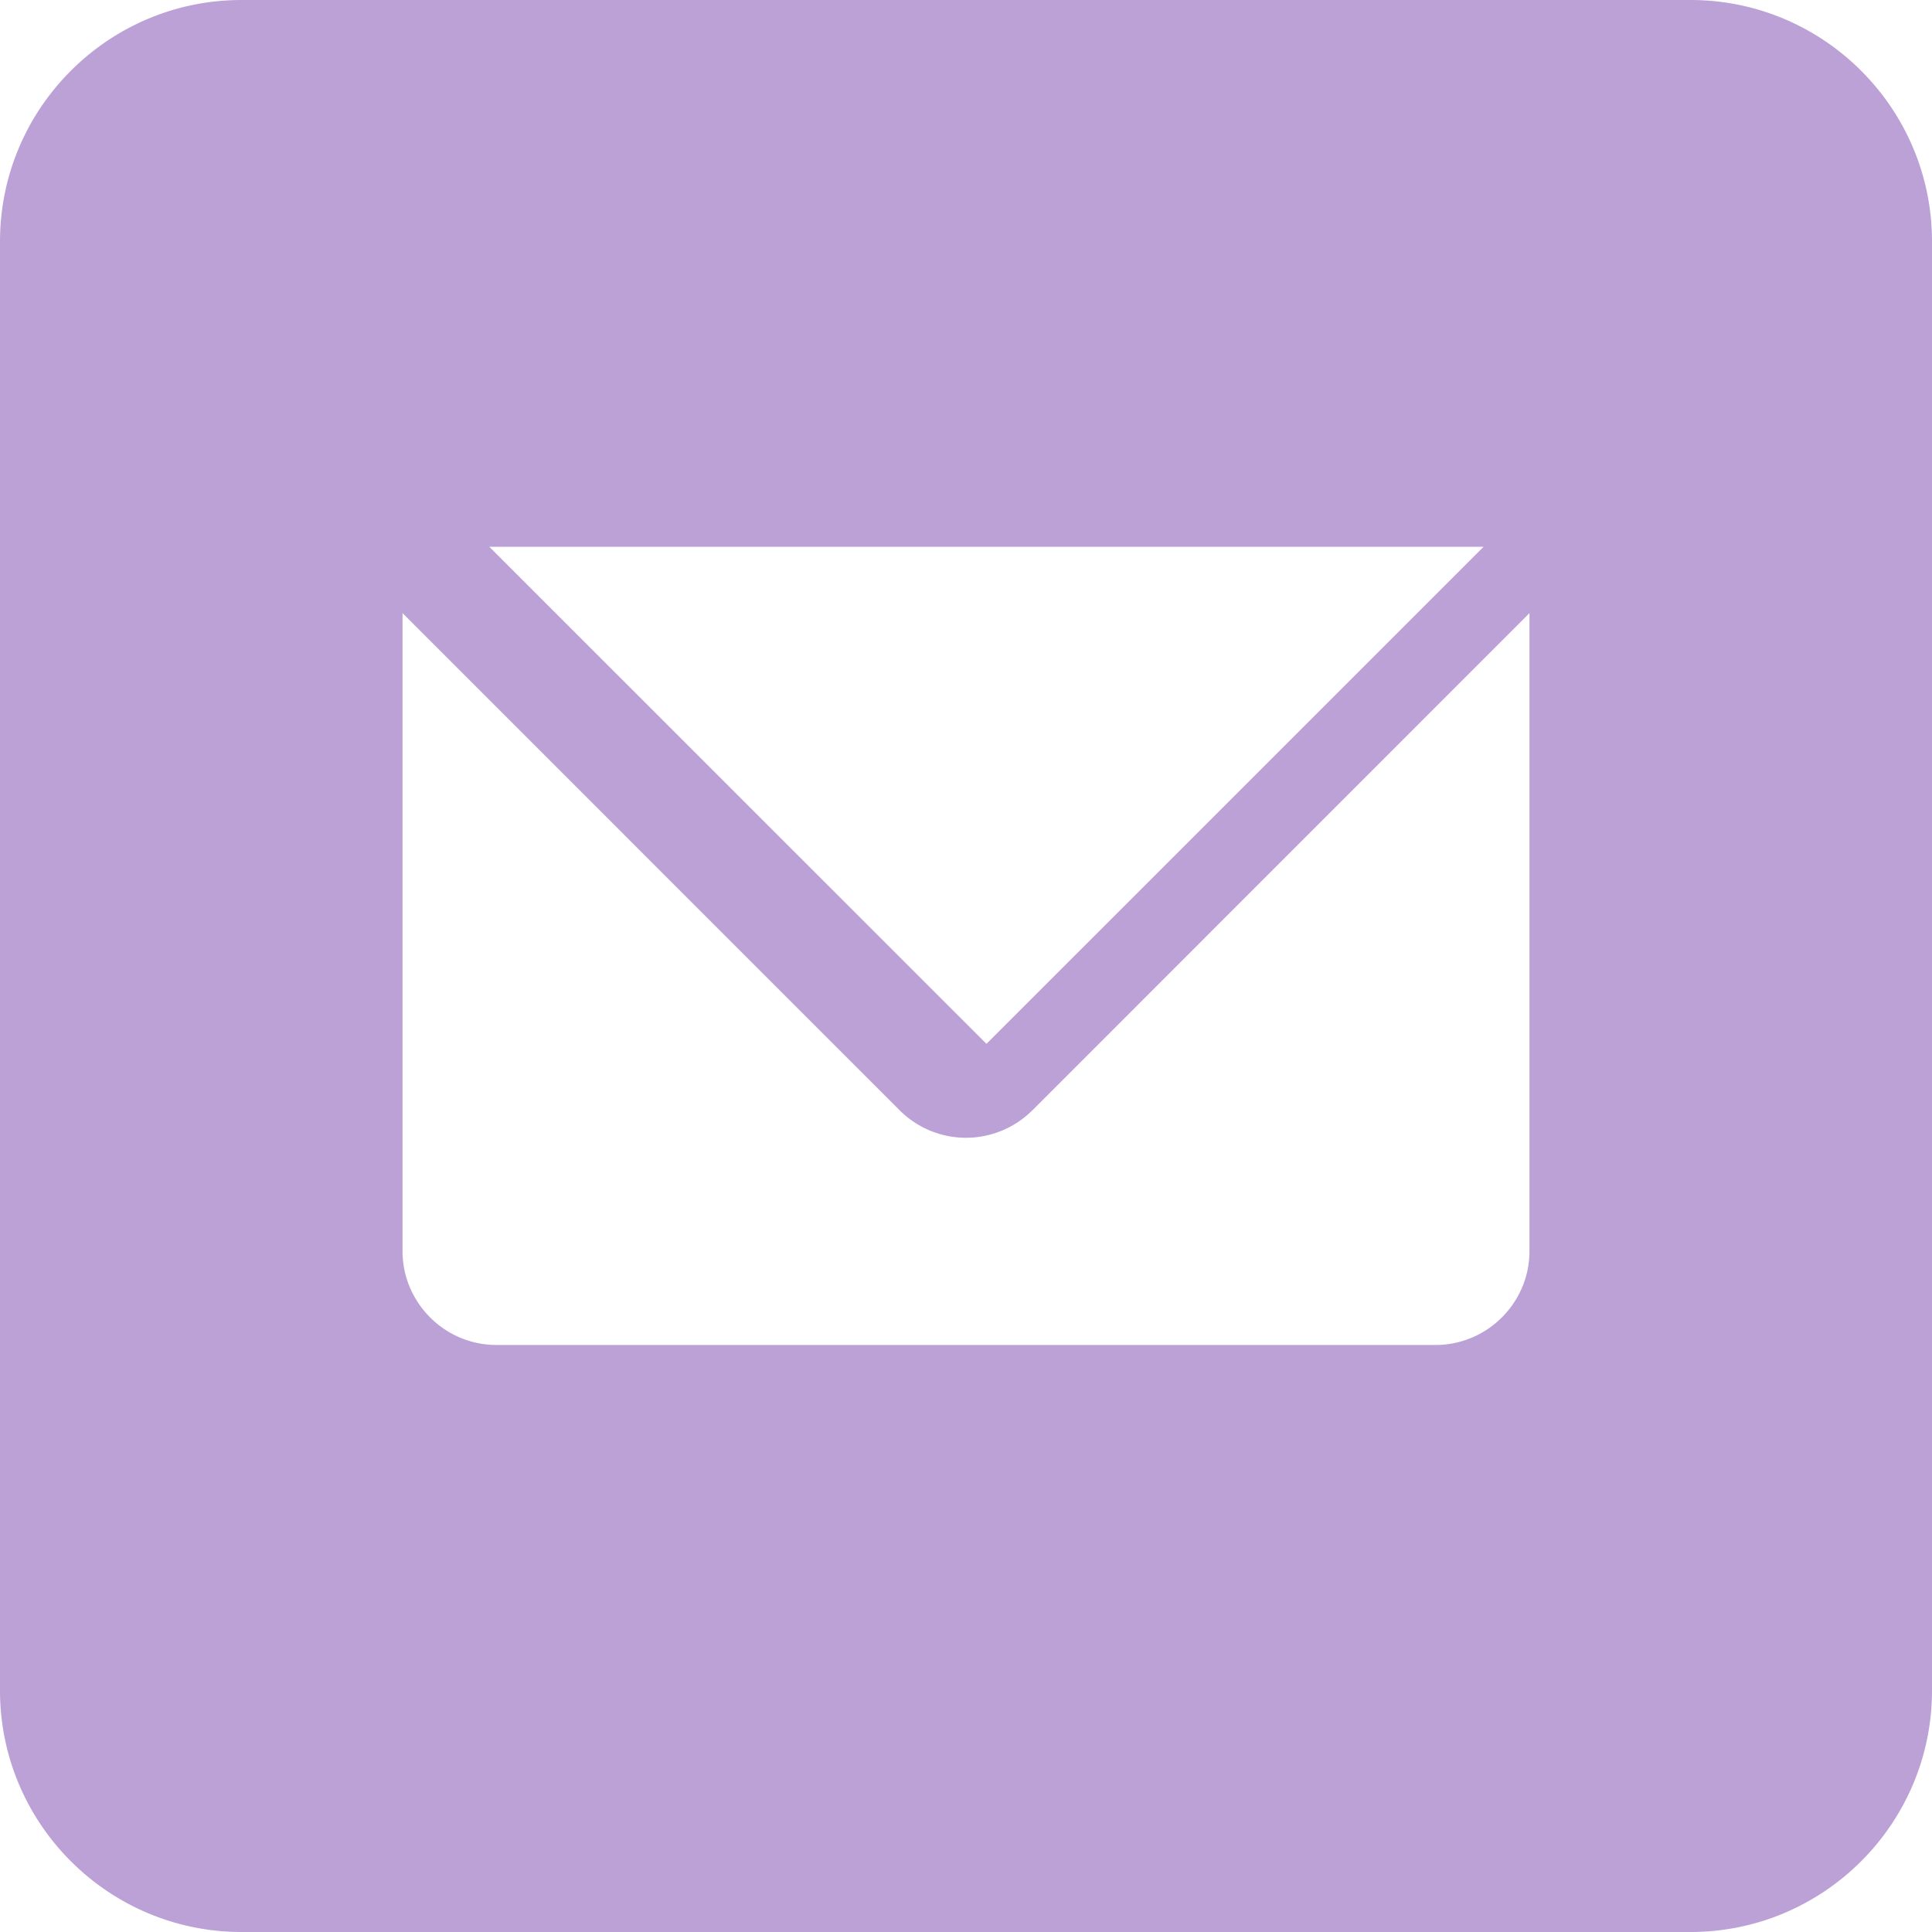 <svg xmlns="http://www.w3.org/2000/svg" width="32" height="32" fill="none"><g clip-path="url(#a)"><path fill="#BCA1D7" d="M28 0c2.206 0 4 1.794 4 4v24c0 2.206-1.794 4-4 4H4c-2.206 0-4-1.794-4-4V4c0-2.206 1.794-4 4-4h24ZM17.1 18.389a1.555 1.555 0 0 1-2.2 0l-8.233-8.234v10.567c0 .855.7 1.555 1.555 1.555h15.555c.856 0 1.556-.7 1.556-1.555V10.155L17.1 18.39Zm-.761-1.1 8.234-8.233H8.104l8.235 8.233Z"/></g><defs><clipPath id="a"><path fill="#fff" d="M0 0h32v32H0z"/></clipPath></defs></svg>